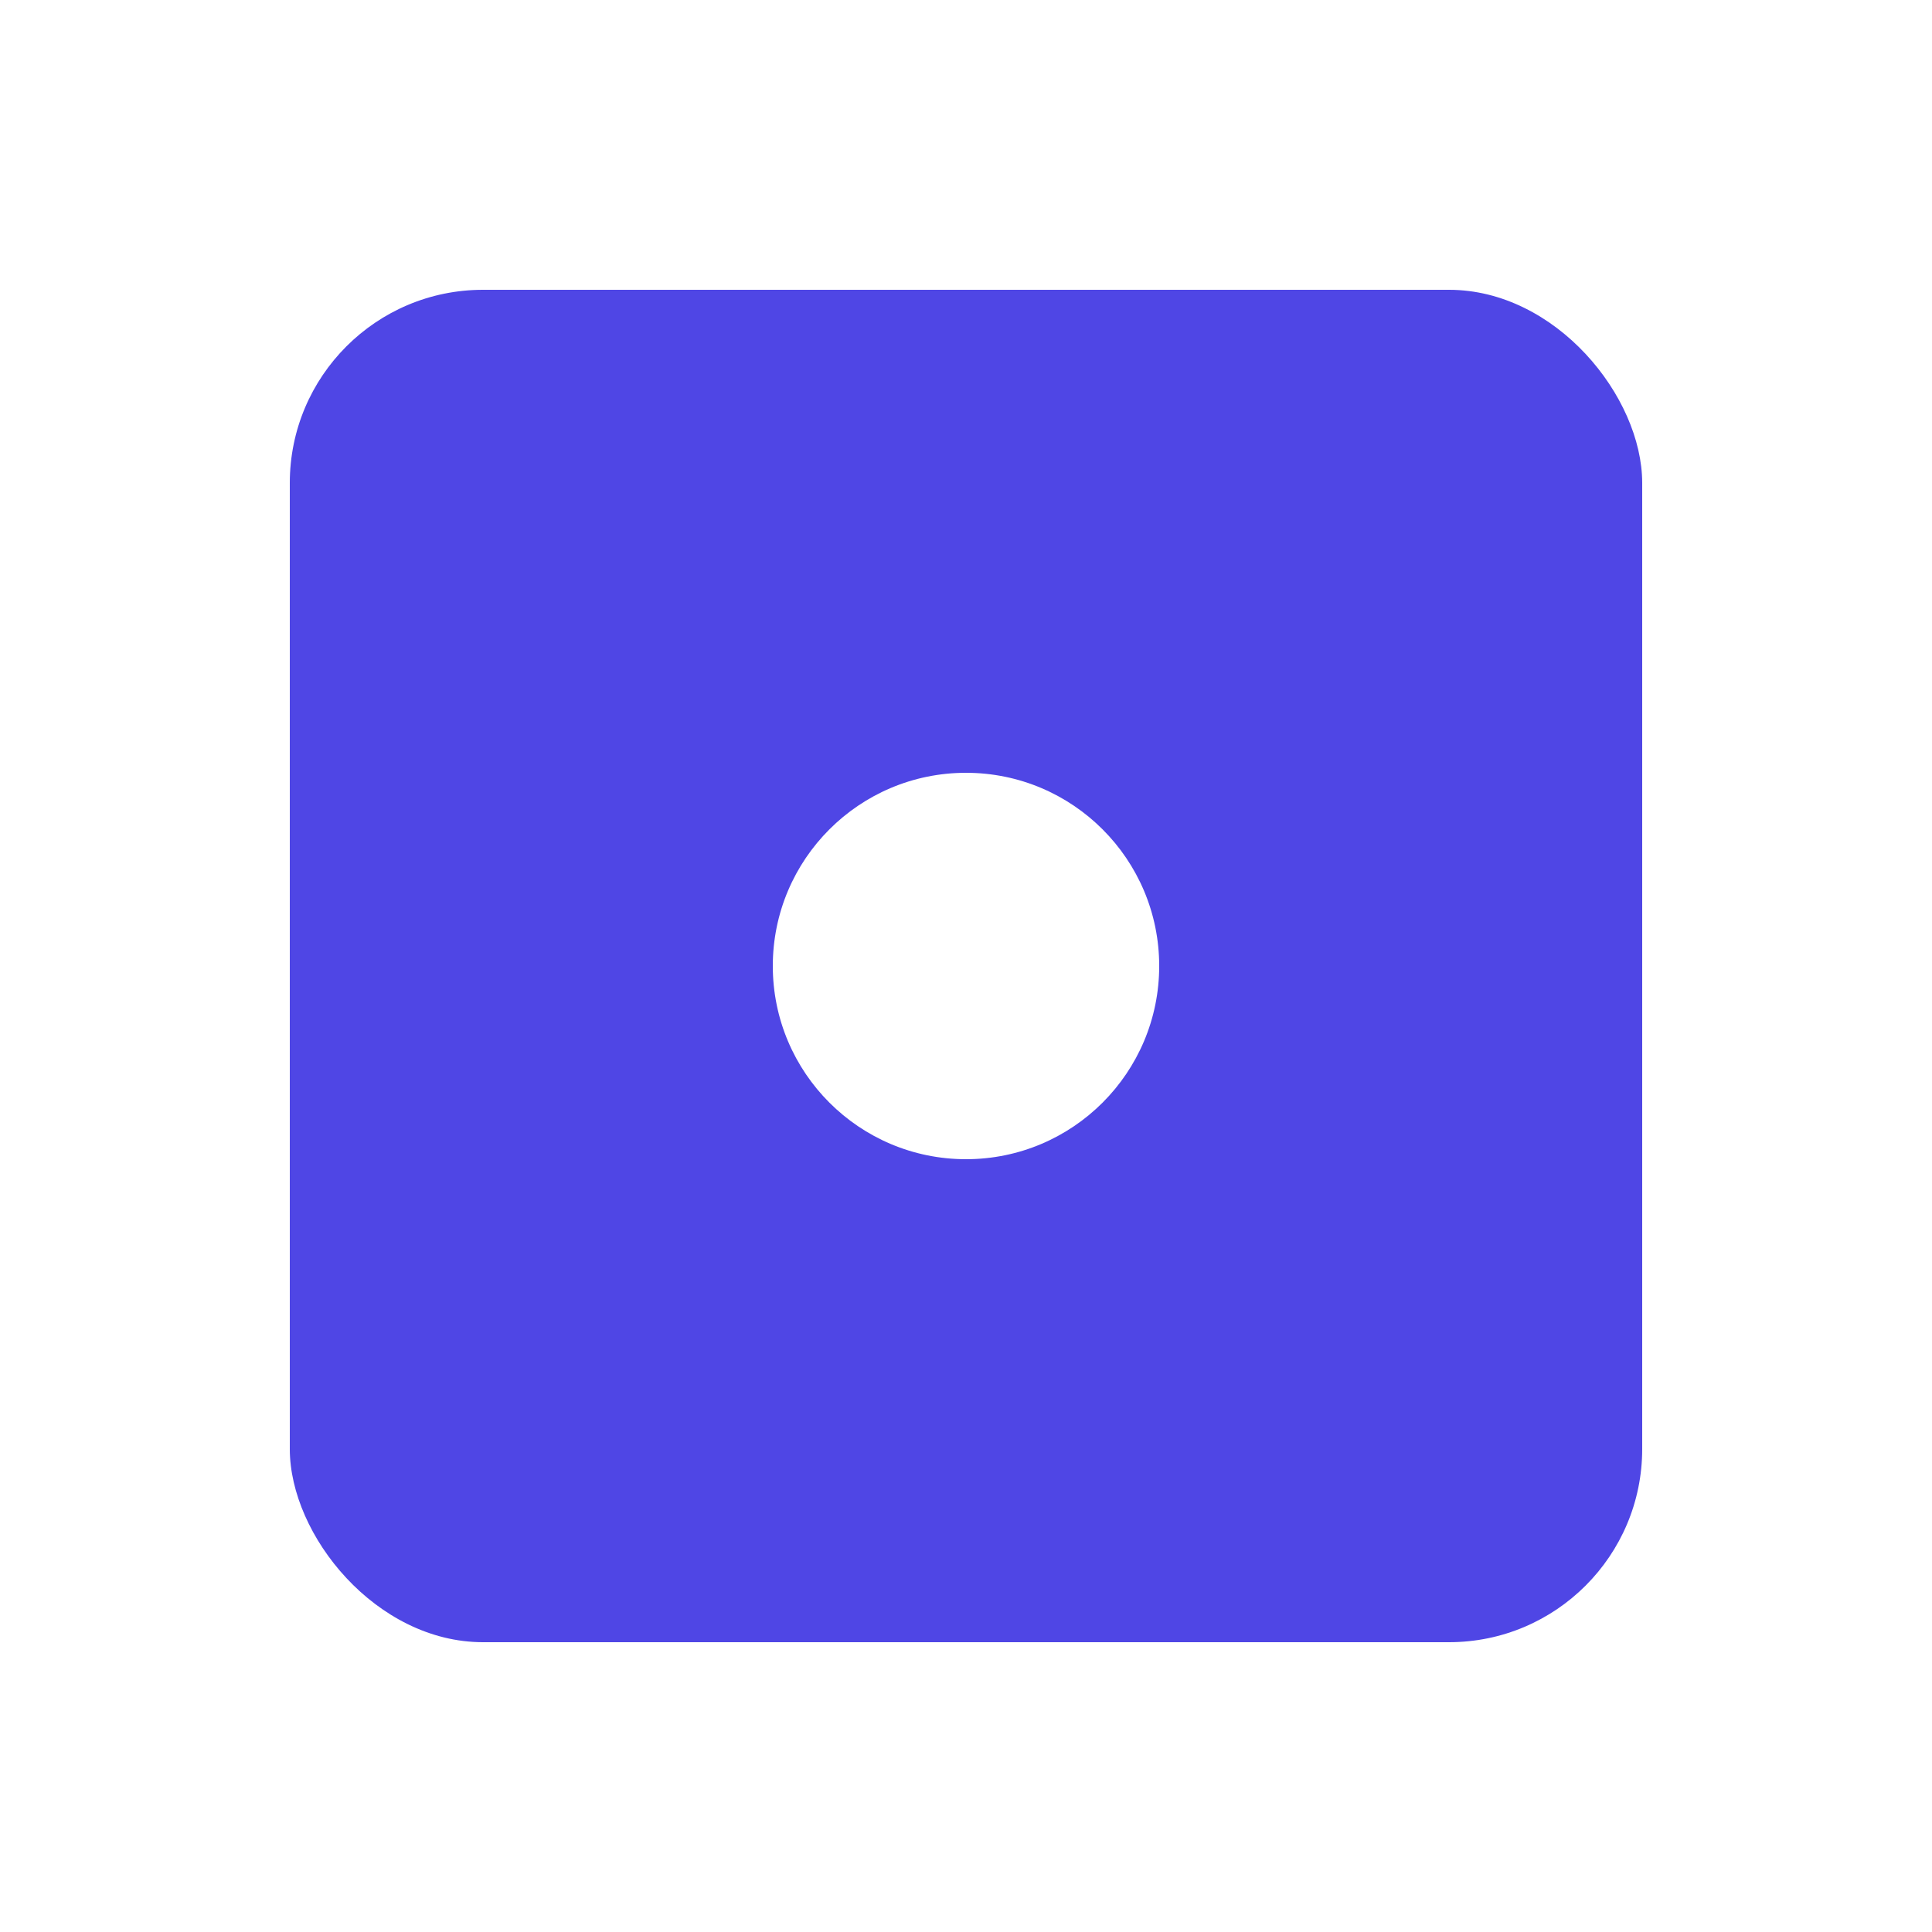 <svg viewBox="0 0 200 200" xmlns="http://www.w3.org/2000/svg">
  <!-- Фон -->
  <rect width="200" height="200" fill="white" />
  
  <!-- Основной квадрат с закругленными углами -->
  <rect x="30" y="30" width="140" height="140" rx="20" fill="#4F46E5" />
  
  <!-- Центральная белая точка с пульсирующей анимацией -->
  <circle cx="100" cy="100" r="20" fill="white">
    <animate 
      attributeName="r" 
      values="20;22;20" 
      dur="4s" 
      repeatCount="indefinite" />
    <animate 
      attributeName="opacity" 
      values="1;0.3;1" 
      dur="4s" 
      repeatCount="indefinite" />
  </circle>
   
</svg>
